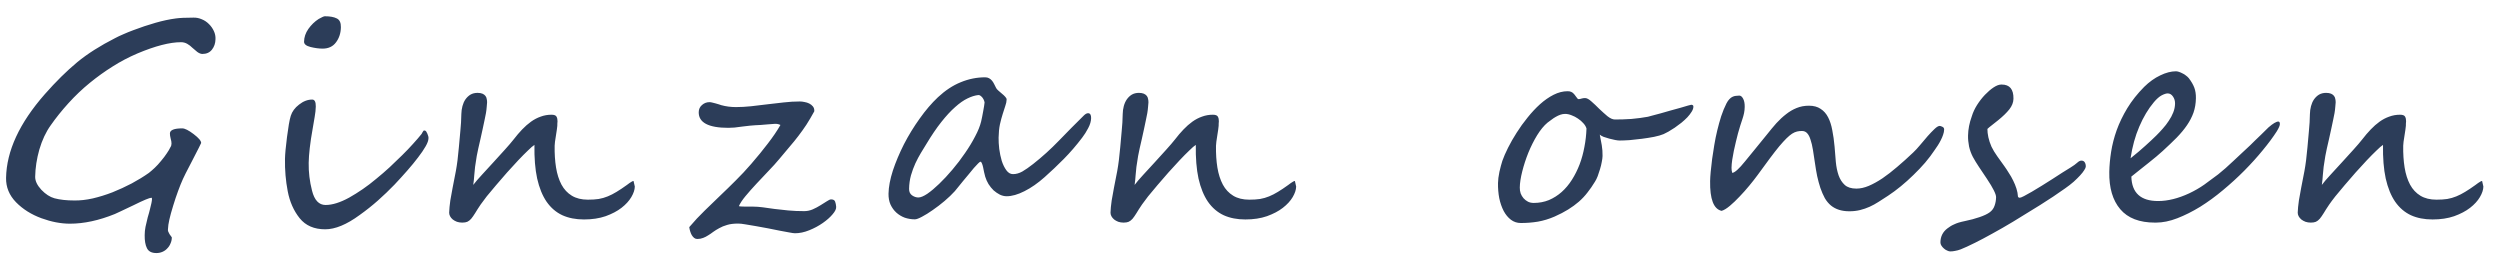 <svg width="143" height="15" viewBox="0 0 143 15" fill="none" xmlns="http://www.w3.org/2000/svg">
<path d="M12.326 2.242C12.322 2.477 12.253 2.677 12.12 2.844C11.992 3.005 11.811 3.086 11.577 3.086C11.489 3.086 11.39 3.047 11.282 2.969C11.179 2.885 11.084 2.805 10.997 2.727C10.915 2.643 10.82 2.57 10.712 2.508C10.604 2.445 10.484 2.414 10.354 2.414C9.713 2.414 8.884 2.628 7.867 3.055C7.358 3.273 6.882 3.523 6.44 3.805C5.998 4.081 5.563 4.393 5.135 4.742C4.707 5.091 4.299 5.479 3.912 5.906C3.53 6.328 3.192 6.749 2.898 7.171C2.626 7.551 2.41 8.012 2.25 8.554C2.1 9.085 2.021 9.603 2.012 10.108C2.008 10.348 2.126 10.598 2.367 10.858C2.607 11.108 2.857 11.27 3.116 11.342C3.433 11.426 3.81 11.467 4.247 11.467C4.575 11.473 4.927 11.434 5.304 11.35C5.68 11.262 6.057 11.145 6.435 10.999C6.812 10.848 7.18 10.678 7.537 10.491C7.895 10.298 8.221 10.098 8.516 9.89C8.622 9.806 8.733 9.71 8.849 9.601C8.971 9.486 9.093 9.353 9.215 9.202C9.343 9.051 9.449 8.911 9.535 8.78C9.626 8.65 9.698 8.528 9.752 8.413C9.79 8.361 9.809 8.293 9.81 8.21C9.812 8.132 9.795 8.036 9.761 7.921C9.731 7.801 9.717 7.705 9.719 7.632C9.722 7.439 9.958 7.343 10.427 7.343C10.572 7.343 10.789 7.452 11.077 7.671C11.365 7.89 11.508 8.059 11.506 8.179C11.506 8.195 11.339 8.525 11.005 9.171C10.838 9.494 10.709 9.744 10.617 9.921C10.531 10.098 10.479 10.205 10.463 10.241C10.371 10.444 10.279 10.673 10.186 10.928C10.093 11.178 10 11.457 9.906 11.764C9.713 12.384 9.615 12.824 9.61 13.084C9.599 13.142 9.603 13.196 9.623 13.248C9.648 13.306 9.673 13.355 9.699 13.397C9.729 13.444 9.757 13.483 9.783 13.514C9.813 13.55 9.829 13.574 9.828 13.584C9.826 13.709 9.801 13.824 9.752 13.928C9.709 14.037 9.647 14.131 9.568 14.209C9.493 14.293 9.401 14.358 9.291 14.405C9.186 14.451 9.071 14.475 8.946 14.475C8.675 14.475 8.495 14.381 8.404 14.194C8.313 14.011 8.271 13.764 8.276 13.452C8.277 13.368 8.281 13.287 8.288 13.209C8.3 13.131 8.311 13.053 8.323 12.975C8.357 12.814 8.399 12.634 8.449 12.436C8.477 12.337 8.502 12.251 8.524 12.178C8.546 12.1 8.563 12.035 8.574 11.983C8.652 11.691 8.692 11.493 8.694 11.389C8.695 11.337 8.685 11.311 8.664 11.311C8.554 11.311 8.211 11.454 7.633 11.741C7.339 11.882 7.103 11.993 6.924 12.077C6.751 12.16 6.633 12.215 6.57 12.241C5.657 12.611 4.8 12.795 3.998 12.795C3.482 12.795 2.94 12.691 2.37 12.483C1.791 12.27 1.306 11.965 0.917 11.569C0.528 11.168 0.338 10.705 0.347 10.179C0.373 8.637 1.111 7.041 2.561 5.39C3.199 4.666 3.818 4.054 4.421 3.555C5.012 3.07 5.734 2.612 6.585 2.18C6.721 2.107 6.876 2.034 7.049 1.961C7.223 1.883 7.414 1.805 7.624 1.727C8.048 1.565 8.47 1.425 8.889 1.305C9.307 1.185 9.697 1.102 10.057 1.055C10.281 1.024 10.618 1.008 11.066 1.008C11.227 1.003 11.385 1.034 11.54 1.102C11.696 1.164 11.832 1.255 11.95 1.375C12.068 1.49 12.162 1.623 12.232 1.774C12.303 1.925 12.334 2.081 12.326 2.242ZM19.499 1.555C19.494 1.893 19.4 2.182 19.219 2.422C19.043 2.661 18.788 2.781 18.455 2.781C18.247 2.781 18.015 2.75 17.761 2.688C17.512 2.625 17.389 2.523 17.392 2.383C17.396 2.128 17.478 1.886 17.638 1.656C17.804 1.422 18 1.232 18.226 1.086C18.41 0.982 18.528 0.93 18.58 0.93C18.877 0.93 19.106 0.972 19.266 1.055C19.426 1.133 19.504 1.3 19.499 1.555ZM24.509 7.906L24.508 7.921C24.506 8.036 24.452 8.187 24.344 8.374C24.237 8.562 24.093 8.773 23.912 9.007C23.736 9.241 23.531 9.491 23.297 9.757C23.064 10.022 22.82 10.291 22.565 10.561C22.263 10.874 21.948 11.176 21.62 11.467C21.297 11.754 20.946 12.033 20.567 12.303C19.828 12.845 19.173 13.116 18.6 13.116C17.97 13.116 17.483 12.905 17.142 12.483C16.8 12.056 16.572 11.54 16.457 10.936C16.342 10.337 16.29 9.72 16.301 9.085C16.306 8.819 16.344 8.405 16.416 7.843C16.452 7.562 16.487 7.32 16.522 7.117C16.557 6.913 16.593 6.749 16.632 6.624C16.709 6.38 16.866 6.166 17.104 5.984C17.347 5.791 17.598 5.695 17.859 5.695C17.999 5.695 18.067 5.828 18.063 6.093C18.06 6.27 18.038 6.471 17.998 6.695C17.963 6.919 17.925 7.14 17.885 7.359C17.81 7.77 17.755 8.14 17.718 8.468C17.681 8.791 17.661 9.072 17.657 9.312C17.648 9.843 17.711 10.374 17.848 10.905C17.985 11.452 18.243 11.725 18.623 11.725C19.009 11.725 19.459 11.585 19.974 11.303C20.232 11.158 20.49 10.996 20.748 10.819C21.006 10.642 21.265 10.444 21.524 10.226C21.793 10.007 22.047 9.788 22.285 9.569C22.523 9.345 22.762 9.116 23 8.882C23.238 8.648 23.448 8.429 23.628 8.226C23.814 8.023 23.976 7.835 24.114 7.663C24.125 7.643 24.146 7.603 24.179 7.546C24.211 7.489 24.24 7.46 24.266 7.46L24.282 7.468C24.323 7.468 24.354 7.484 24.375 7.515C24.395 7.541 24.418 7.583 24.443 7.64C24.493 7.754 24.515 7.843 24.509 7.906ZM36.311 10.671C36.308 10.853 36.242 11.053 36.113 11.272C35.984 11.491 35.796 11.697 35.548 11.889C35.305 12.077 35.003 12.236 34.642 12.366C34.28 12.491 33.867 12.553 33.404 12.553C32.935 12.553 32.523 12.473 32.166 12.311C31.809 12.145 31.509 11.887 31.265 11.538C31.026 11.189 30.846 10.746 30.725 10.21C30.609 9.673 30.558 9.033 30.57 8.288C30.486 8.34 30.362 8.447 30.198 8.609C30.034 8.765 29.848 8.952 29.641 9.171C29.44 9.384 29.227 9.616 29.004 9.866C28.787 10.116 28.577 10.358 28.375 10.593C28.178 10.822 28 11.035 27.84 11.233C27.686 11.431 27.572 11.585 27.497 11.694C27.363 11.892 27.256 12.059 27.176 12.194C27.095 12.324 27.021 12.431 26.951 12.514C26.883 12.592 26.809 12.65 26.73 12.686C26.656 12.717 26.56 12.733 26.44 12.733C26.331 12.733 26.229 12.717 26.136 12.686C26.043 12.65 25.963 12.605 25.896 12.553C25.829 12.496 25.778 12.434 25.743 12.366C25.708 12.298 25.691 12.23 25.692 12.163C25.694 12.069 25.701 11.962 25.713 11.842C25.726 11.717 25.741 11.592 25.758 11.467C25.781 11.337 25.804 11.21 25.827 11.085C25.85 10.96 25.87 10.848 25.888 10.749C25.945 10.473 26.007 10.15 26.076 9.78C26.145 9.411 26.202 8.96 26.247 8.429C26.279 8.09 26.308 7.77 26.334 7.468C26.365 7.166 26.384 6.851 26.389 6.523C26.392 6.367 26.413 6.216 26.452 6.07C26.491 5.924 26.547 5.796 26.622 5.687C26.702 5.573 26.798 5.481 26.908 5.414C27.024 5.346 27.16 5.312 27.316 5.312C27.431 5.312 27.524 5.328 27.597 5.359C27.669 5.39 27.726 5.432 27.766 5.484C27.807 5.536 27.832 5.596 27.841 5.664C27.856 5.726 27.863 5.791 27.861 5.859C27.86 5.937 27.854 6.015 27.842 6.093C27.83 6.166 27.824 6.231 27.823 6.289C27.823 6.304 27.814 6.364 27.797 6.468C27.779 6.567 27.753 6.695 27.72 6.851C27.691 7.007 27.654 7.182 27.609 7.374C27.57 7.567 27.527 7.76 27.482 7.952C27.387 8.353 27.316 8.676 27.27 8.921C27.23 9.161 27.198 9.369 27.174 9.546C27.155 9.718 27.14 9.879 27.127 10.03C27.119 10.181 27.1 10.364 27.07 10.577C27.188 10.421 27.352 10.228 27.565 9.999C27.777 9.765 27.997 9.525 28.225 9.28C28.453 9.03 28.671 8.791 28.878 8.562C29.09 8.327 29.258 8.132 29.38 7.976C29.54 7.768 29.702 7.577 29.866 7.406C30.031 7.234 30.2 7.085 30.374 6.96C30.548 6.835 30.732 6.739 30.926 6.671C31.12 6.598 31.326 6.562 31.545 6.562C31.696 6.562 31.792 6.598 31.832 6.671C31.872 6.744 31.892 6.833 31.89 6.937C31.889 6.979 31.886 7.023 31.88 7.07C31.879 7.111 31.879 7.153 31.878 7.195C31.877 7.236 31.868 7.312 31.851 7.421C31.833 7.525 31.816 7.64 31.798 7.765C31.78 7.885 31.763 7.999 31.745 8.109C31.733 8.218 31.726 8.293 31.726 8.335C31.718 8.788 31.745 9.205 31.806 9.585C31.867 9.96 31.971 10.285 32.117 10.561C32.264 10.832 32.461 11.043 32.708 11.194C32.956 11.345 33.262 11.421 33.626 11.421C33.861 11.421 34.067 11.408 34.244 11.382C34.427 11.35 34.6 11.301 34.762 11.233C34.93 11.165 35.098 11.079 35.267 10.975C35.44 10.871 35.635 10.741 35.852 10.585C35.904 10.543 35.957 10.504 36.01 10.468C36.052 10.442 36.094 10.416 36.136 10.389C36.178 10.364 36.212 10.351 36.238 10.351L36.311 10.671ZM47.538 11.405C47.663 11.405 47.741 11.449 47.771 11.538C47.8 11.621 47.82 11.715 47.828 11.819C47.842 11.939 47.774 12.085 47.626 12.256C47.482 12.428 47.294 12.595 47.062 12.756C46.831 12.918 46.573 13.056 46.29 13.17C46.007 13.285 45.735 13.342 45.474 13.342C45.412 13.342 45.3 13.327 45.139 13.295C44.983 13.269 44.802 13.236 44.594 13.194C44.386 13.157 44.166 13.113 43.932 13.061C43.699 13.014 43.47 12.973 43.247 12.936C43.029 12.894 42.829 12.861 42.647 12.835C42.465 12.803 42.325 12.788 42.226 12.788C41.971 12.788 41.759 12.814 41.592 12.866C41.424 12.913 41.272 12.975 41.136 13.053C41.009 13.121 40.896 13.191 40.796 13.264C40.701 13.337 40.606 13.402 40.511 13.459C40.417 13.522 40.319 13.571 40.22 13.608C40.12 13.649 40.008 13.67 39.883 13.67C39.815 13.67 39.756 13.649 39.704 13.608C39.653 13.566 39.607 13.511 39.566 13.444C39.531 13.381 39.501 13.308 39.476 13.225C39.452 13.147 39.435 13.069 39.426 12.991C39.718 12.647 40.012 12.332 40.309 12.046C40.605 11.754 40.902 11.467 41.199 11.186C41.495 10.905 41.789 10.619 42.08 10.327C42.377 10.035 42.674 9.718 42.971 9.374C43.327 8.963 43.644 8.575 43.921 8.21C44.203 7.846 44.444 7.492 44.642 7.148C44.534 7.096 44.419 7.075 44.299 7.085C44.185 7.091 44.044 7.101 43.877 7.117C43.731 7.132 43.608 7.143 43.509 7.148C43.41 7.153 43.311 7.158 43.212 7.163C43.118 7.169 43.017 7.176 42.907 7.187C42.797 7.197 42.662 7.213 42.5 7.234C42.317 7.26 42.156 7.281 42.015 7.296C41.879 7.307 41.762 7.312 41.663 7.312C40.522 7.312 39.957 7.012 39.967 6.414C39.97 6.247 40.032 6.111 40.154 6.007C40.275 5.898 40.419 5.843 40.586 5.843C40.633 5.843 40.685 5.851 40.742 5.867C40.804 5.877 40.867 5.893 40.929 5.914C40.996 5.929 41.058 5.947 41.115 5.968C41.172 5.989 41.219 6.005 41.255 6.015C41.52 6.088 41.8 6.125 42.097 6.125C42.368 6.125 42.654 6.109 42.957 6.078C43.26 6.041 43.568 6.005 43.881 5.968C44.194 5.927 44.51 5.89 44.828 5.859C45.146 5.822 45.454 5.804 45.751 5.804C45.834 5.804 45.923 5.815 46.016 5.835C46.115 5.851 46.205 5.88 46.288 5.921C46.371 5.963 46.44 6.018 46.496 6.085C46.552 6.153 46.58 6.236 46.578 6.335L46.577 6.367C46.421 6.653 46.271 6.908 46.127 7.132C45.982 7.351 45.83 7.564 45.67 7.773C45.516 7.976 45.349 8.182 45.168 8.39C44.992 8.598 44.796 8.832 44.578 9.093C44.402 9.306 44.195 9.535 43.957 9.78C43.723 10.025 43.493 10.27 43.265 10.514C43.036 10.759 42.829 10.994 42.643 11.217C42.462 11.436 42.337 11.626 42.266 11.788C42.271 11.798 42.313 11.806 42.391 11.811C42.469 11.816 42.555 11.819 42.649 11.819C42.742 11.819 42.834 11.819 42.922 11.819C43.011 11.819 43.068 11.819 43.094 11.819C43.25 11.819 43.43 11.832 43.632 11.858C43.835 11.884 44.059 11.915 44.303 11.952C44.547 11.983 44.809 12.012 45.09 12.038C45.376 12.064 45.678 12.077 45.996 12.077C46.168 12.077 46.332 12.043 46.49 11.975C46.653 11.902 46.8 11.824 46.931 11.741C47.068 11.658 47.189 11.582 47.294 11.514C47.4 11.441 47.481 11.405 47.538 11.405ZM56.318 5.859C56.318 5.849 56.311 5.82 56.296 5.773C56.281 5.726 56.259 5.679 56.228 5.632C56.198 5.58 56.16 5.536 56.113 5.5C56.072 5.458 56.026 5.437 55.974 5.437H55.958C55.765 5.458 55.558 5.523 55.337 5.632C55.117 5.737 54.883 5.901 54.634 6.125C54.385 6.343 54.123 6.627 53.846 6.976C53.569 7.325 53.281 7.749 52.981 8.249C52.889 8.4 52.788 8.567 52.675 8.749C52.568 8.926 52.463 9.124 52.36 9.343C52.263 9.556 52.178 9.785 52.107 10.03C52.04 10.275 52.004 10.533 52 10.803C51.997 10.965 52.052 11.087 52.165 11.171C52.284 11.254 52.405 11.296 52.53 11.296C52.661 11.296 52.831 11.225 53.042 11.085C53.253 10.939 53.48 10.749 53.723 10.514C53.972 10.275 54.224 10.004 54.479 9.702C54.74 9.395 54.98 9.08 55.199 8.757C55.423 8.434 55.616 8.116 55.777 7.804C55.944 7.492 56.058 7.208 56.12 6.953C56.137 6.874 56.157 6.783 56.179 6.679C56.202 6.57 56.222 6.463 56.239 6.359C56.262 6.25 56.279 6.151 56.291 6.062C56.308 5.968 56.317 5.901 56.318 5.859ZM62.412 6.757C62.409 6.934 62.354 7.124 62.246 7.327C62.144 7.525 62.029 7.708 61.901 7.874C61.565 8.317 61.215 8.723 60.849 9.093C60.489 9.457 60.123 9.804 59.753 10.132C59.367 10.475 58.983 10.744 58.599 10.936C58.221 11.129 57.88 11.225 57.578 11.225C57.448 11.225 57.319 11.194 57.189 11.132C57.066 11.069 56.947 10.988 56.834 10.889C56.727 10.785 56.63 10.665 56.543 10.53C56.462 10.395 56.4 10.254 56.355 10.108C56.331 10.03 56.309 9.942 56.289 9.843C56.27 9.739 56.251 9.645 56.232 9.562C56.212 9.473 56.19 9.4 56.165 9.343C56.14 9.28 56.112 9.249 56.081 9.249C56.06 9.249 56.015 9.283 55.946 9.351C55.877 9.418 55.795 9.507 55.7 9.616C55.609 9.72 55.511 9.84 55.404 9.976C55.298 10.106 55.192 10.233 55.085 10.358C54.984 10.483 54.891 10.598 54.806 10.702C54.726 10.806 54.662 10.884 54.615 10.936C54.45 11.119 54.254 11.306 54.027 11.499C53.805 11.686 53.581 11.858 53.354 12.014C53.133 12.171 52.927 12.298 52.738 12.397C52.554 12.496 52.418 12.546 52.329 12.546C52.132 12.546 51.939 12.514 51.753 12.452C51.572 12.384 51.412 12.288 51.273 12.163C51.135 12.038 51.023 11.884 50.938 11.702C50.857 11.52 50.819 11.311 50.823 11.077C50.83 10.692 50.913 10.252 51.072 9.757C51.237 9.262 51.449 8.76 51.707 8.249C51.971 7.739 52.271 7.249 52.607 6.781C52.943 6.307 53.291 5.901 53.651 5.562C54.069 5.172 54.504 4.885 54.955 4.703C55.411 4.515 55.876 4.422 56.35 4.422C56.439 4.422 56.514 4.44 56.576 4.476C56.643 4.513 56.7 4.56 56.745 4.617C56.791 4.674 56.832 4.739 56.867 4.812C56.902 4.88 56.938 4.95 56.973 5.023C56.993 5.07 57.036 5.122 57.103 5.179C57.17 5.237 57.239 5.297 57.311 5.359C57.383 5.416 57.444 5.474 57.495 5.531C57.552 5.588 57.58 5.643 57.579 5.695C57.577 5.804 57.551 5.927 57.502 6.062C57.458 6.192 57.409 6.346 57.354 6.523C57.299 6.695 57.246 6.893 57.195 7.117C57.15 7.335 57.125 7.588 57.12 7.874C57.117 8.062 57.129 8.275 57.156 8.515C57.188 8.754 57.236 8.983 57.3 9.202C57.37 9.416 57.458 9.595 57.565 9.741C57.672 9.887 57.798 9.96 57.944 9.96C58.121 9.96 58.299 9.91 58.477 9.811C58.656 9.707 58.862 9.564 59.094 9.382C59.611 8.976 60.103 8.53 60.57 8.046C61.036 7.562 61.514 7.08 62.001 6.601C62.086 6.518 62.164 6.476 62.237 6.476C62.357 6.476 62.415 6.57 62.412 6.757ZM74.14 10.671C74.137 10.853 74.071 11.053 73.943 11.272C73.814 11.491 73.626 11.697 73.377 11.889C73.135 12.077 72.832 12.236 72.471 12.366C72.109 12.491 71.697 12.553 71.233 12.553C70.765 12.553 70.352 12.473 69.995 12.311C69.639 12.145 69.338 11.887 69.094 11.538C68.856 11.189 68.675 10.746 68.554 10.21C68.439 9.673 68.387 9.033 68.4 8.288C68.315 8.34 68.191 8.447 68.027 8.609C67.863 8.765 67.677 8.952 67.471 9.171C67.269 9.384 67.057 9.616 66.834 9.866C66.616 10.116 66.406 10.358 66.204 10.593C66.008 10.822 65.829 11.035 65.67 11.233C65.516 11.431 65.401 11.585 65.326 11.694C65.192 11.892 65.085 12.059 65.005 12.194C64.925 12.324 64.85 12.431 64.781 12.514C64.712 12.592 64.638 12.65 64.559 12.686C64.486 12.717 64.389 12.733 64.269 12.733C64.16 12.733 64.059 12.717 63.965 12.686C63.872 12.65 63.792 12.605 63.726 12.553C63.659 12.496 63.608 12.434 63.572 12.366C63.537 12.298 63.52 12.23 63.521 12.163C63.523 12.069 63.53 11.962 63.542 11.842C63.555 11.717 63.57 11.592 63.588 11.467C63.611 11.337 63.634 11.21 63.657 11.085C63.68 10.96 63.7 10.848 63.717 10.749C63.774 10.473 63.837 10.15 63.906 9.78C63.974 9.411 64.031 8.96 64.077 8.429C64.109 8.09 64.138 7.77 64.163 7.468C64.195 7.166 64.213 6.851 64.219 6.523C64.221 6.367 64.242 6.216 64.281 6.07C64.32 5.924 64.377 5.796 64.452 5.687C64.532 5.573 64.627 5.481 64.737 5.414C64.853 5.346 64.989 5.312 65.145 5.312C65.26 5.312 65.353 5.328 65.426 5.359C65.498 5.39 65.555 5.432 65.596 5.484C65.636 5.536 65.662 5.596 65.671 5.664C65.685 5.726 65.692 5.791 65.691 5.859C65.689 5.937 65.683 6.015 65.671 6.093C65.66 6.166 65.653 6.231 65.652 6.289C65.652 6.304 65.643 6.364 65.626 6.468C65.609 6.567 65.583 6.695 65.549 6.851C65.52 7.007 65.484 7.182 65.439 7.374C65.399 7.567 65.356 7.76 65.312 7.952C65.216 8.353 65.146 8.676 65.1 8.921C65.059 9.161 65.027 9.369 65.003 9.546C64.985 9.718 64.969 9.879 64.956 10.03C64.948 10.181 64.929 10.364 64.9 10.577C65.017 10.421 65.182 10.228 65.394 9.999C65.606 9.765 65.826 9.525 66.055 9.28C66.283 9.03 66.5 8.791 66.707 8.562C66.92 8.327 67.087 8.132 67.21 7.976C67.369 7.768 67.531 7.577 67.696 7.406C67.86 7.234 68.029 7.085 68.203 6.96C68.377 6.835 68.561 6.739 68.755 6.671C68.949 6.598 69.156 6.562 69.374 6.562C69.525 6.562 69.621 6.598 69.661 6.671C69.702 6.744 69.721 6.833 69.719 6.937C69.719 6.979 69.715 7.023 69.709 7.07C69.709 7.111 69.708 7.153 69.707 7.195C69.707 7.236 69.697 7.312 69.68 7.421C69.663 7.525 69.645 7.64 69.627 7.765C69.61 7.885 69.592 7.999 69.575 8.109C69.562 8.218 69.556 8.293 69.555 8.335C69.547 8.788 69.574 9.205 69.635 9.585C69.697 9.96 69.801 10.285 69.947 10.561C70.093 10.832 70.29 11.043 70.538 11.194C70.785 11.345 71.091 11.421 71.456 11.421C71.69 11.421 71.896 11.408 72.074 11.382C72.256 11.35 72.429 11.301 72.592 11.233C72.76 11.165 72.928 11.079 73.096 10.975C73.27 10.871 73.465 10.741 73.681 10.585C73.734 10.543 73.786 10.504 73.839 10.468C73.881 10.442 73.923 10.416 73.965 10.389C74.008 10.364 74.042 10.351 74.068 10.351L74.14 10.671ZM96.862 6.101C96.861 6.19 96.828 6.286 96.763 6.39C96.699 6.494 96.617 6.601 96.516 6.71C96.415 6.815 96.301 6.919 96.174 7.023C96.048 7.122 95.921 7.215 95.795 7.304C95.668 7.387 95.547 7.463 95.431 7.531C95.321 7.593 95.229 7.64 95.156 7.671C95.019 7.728 94.839 7.781 94.614 7.827C94.394 7.869 94.165 7.906 93.925 7.937C93.684 7.968 93.45 7.994 93.22 8.015C92.991 8.03 92.798 8.038 92.642 8.038C92.579 8.038 92.493 8.028 92.384 8.007C92.275 7.986 92.164 7.96 92.05 7.929C91.936 7.898 91.827 7.864 91.723 7.827C91.625 7.786 91.553 7.744 91.507 7.702C91.55 7.9 91.588 8.101 91.621 8.304C91.655 8.502 91.669 8.707 91.666 8.921C91.664 9.015 91.649 9.129 91.621 9.265C91.598 9.4 91.564 9.538 91.52 9.679C91.481 9.814 91.437 9.947 91.388 10.077C91.339 10.202 91.288 10.306 91.234 10.389C91.095 10.619 90.951 10.827 90.802 11.014C90.658 11.202 90.494 11.376 90.309 11.538C90.129 11.694 89.926 11.842 89.7 11.983C89.473 12.124 89.213 12.259 88.919 12.389C88.605 12.525 88.288 12.621 87.969 12.678C87.656 12.73 87.33 12.756 86.991 12.756C86.778 12.756 86.589 12.694 86.424 12.569C86.26 12.444 86.122 12.277 86.011 12.069C85.9 11.855 85.815 11.611 85.757 11.335C85.705 11.059 85.681 10.77 85.686 10.468C85.688 10.389 85.695 10.293 85.707 10.179C85.724 10.064 85.745 9.947 85.767 9.827C85.796 9.707 85.824 9.593 85.852 9.483C85.879 9.374 85.907 9.28 85.934 9.202C86.011 8.983 86.119 8.734 86.26 8.452C86.4 8.171 86.564 7.885 86.751 7.593C86.938 7.296 87.146 7.007 87.375 6.726C87.604 6.44 87.842 6.184 88.091 5.96C88.34 5.737 88.598 5.557 88.866 5.421C89.134 5.286 89.4 5.218 89.666 5.218C89.755 5.218 89.825 5.231 89.876 5.257C89.933 5.283 89.98 5.317 90.015 5.359C90.056 5.401 90.092 5.445 90.122 5.492C90.153 5.539 90.189 5.586 90.229 5.632C90.245 5.658 90.268 5.671 90.299 5.671C90.341 5.671 90.393 5.661 90.456 5.64C90.519 5.619 90.589 5.609 90.667 5.609C90.766 5.609 90.888 5.674 91.031 5.804C91.175 5.929 91.323 6.07 91.477 6.226C91.636 6.377 91.793 6.518 91.947 6.648C92.106 6.773 92.248 6.835 92.373 6.835C92.514 6.835 92.665 6.833 92.826 6.828C92.988 6.822 93.152 6.815 93.319 6.804C93.486 6.788 93.65 6.77 93.812 6.749C93.974 6.729 94.123 6.705 94.258 6.679C94.295 6.669 94.382 6.645 94.517 6.609C94.653 6.572 94.811 6.531 94.988 6.484C95.172 6.432 95.363 6.377 95.561 6.32C95.766 6.263 95.954 6.21 96.127 6.164C96.299 6.111 96.441 6.07 96.551 6.039C96.666 6.007 96.728 5.992 96.739 5.992C96.77 5.992 96.799 6 96.825 6.015C96.85 6.031 96.863 6.059 96.862 6.101ZM90.747 7.351C90.718 7.247 90.657 7.145 90.565 7.046C90.478 6.947 90.375 6.859 90.257 6.781C90.144 6.703 90.022 6.64 89.893 6.593C89.763 6.541 89.641 6.515 89.527 6.515C89.433 6.515 89.342 6.531 89.253 6.562C89.164 6.593 89.074 6.635 88.985 6.687C88.901 6.734 88.819 6.788 88.74 6.851C88.661 6.908 88.587 6.963 88.518 7.015C88.312 7.187 88.113 7.429 87.92 7.741C87.733 8.049 87.566 8.382 87.419 8.741C87.277 9.095 87.162 9.45 87.073 9.804C86.983 10.158 86.936 10.465 86.932 10.725C86.93 10.84 86.946 10.952 86.981 11.061C87.021 11.165 87.076 11.259 87.148 11.342C87.22 11.421 87.304 11.486 87.403 11.538C87.501 11.585 87.61 11.608 87.729 11.608C88.042 11.608 88.332 11.553 88.599 11.444C88.867 11.329 89.109 11.176 89.326 10.983C89.548 10.785 89.745 10.551 89.916 10.28C90.087 10.009 90.233 9.718 90.353 9.405C90.473 9.088 90.564 8.754 90.628 8.405C90.696 8.057 90.736 7.705 90.747 7.351ZM111.205 7.406C111.203 7.505 111.183 7.606 111.145 7.71C111.112 7.809 111.069 7.911 111.015 8.015C110.966 8.114 110.91 8.213 110.846 8.312C110.782 8.405 110.72 8.497 110.661 8.585C110.506 8.819 110.325 9.059 110.118 9.304C109.911 9.543 109.688 9.778 109.45 10.007C109.217 10.236 108.976 10.452 108.728 10.655C108.48 10.858 108.237 11.038 108 11.194C107.81 11.319 107.629 11.436 107.455 11.546C107.286 11.655 107.115 11.749 106.942 11.827C106.769 11.905 106.588 11.967 106.4 12.014C106.212 12.061 106.006 12.085 105.782 12.085C105.349 12.085 105 11.975 104.733 11.757C104.599 11.647 104.482 11.507 104.38 11.335C104.284 11.158 104.199 10.962 104.125 10.749C104.055 10.535 103.994 10.309 103.941 10.069C103.893 9.83 103.853 9.593 103.82 9.358C103.778 9.067 103.738 8.806 103.701 8.577C103.663 8.343 103.617 8.148 103.562 7.991C103.513 7.83 103.45 7.708 103.373 7.624C103.296 7.536 103.196 7.492 103.071 7.492C102.972 7.492 102.878 7.502 102.789 7.523C102.7 7.544 102.605 7.585 102.505 7.648C102.411 7.71 102.305 7.799 102.188 7.913C102.072 8.028 101.934 8.179 101.775 8.366C101.62 8.554 101.442 8.783 101.239 9.054C101.037 9.325 100.8 9.647 100.528 10.022C100.394 10.205 100.237 10.405 100.056 10.624C99.876 10.843 99.69 11.051 99.499 11.249C99.313 11.447 99.131 11.621 98.951 11.772C98.771 11.923 98.614 12.02 98.477 12.061C98.021 11.962 97.801 11.392 97.819 10.351C97.824 10.075 97.862 9.655 97.934 9.093C97.97 8.838 98.011 8.572 98.057 8.296C98.103 8.015 98.16 7.736 98.227 7.46C98.295 7.179 98.37 6.908 98.452 6.648C98.54 6.382 98.641 6.138 98.754 5.914C98.808 5.809 98.864 5.729 98.922 5.671C98.98 5.609 99.038 5.565 99.096 5.539C99.159 5.507 99.222 5.489 99.284 5.484C99.352 5.474 99.42 5.468 99.488 5.468C99.571 5.468 99.643 5.526 99.704 5.64C99.769 5.755 99.801 5.914 99.797 6.117C99.795 6.242 99.783 6.359 99.76 6.468C99.737 6.578 99.707 6.69 99.668 6.804C99.63 6.919 99.589 7.044 99.545 7.179C99.501 7.309 99.457 7.46 99.412 7.632C99.378 7.773 99.339 7.929 99.295 8.101C99.255 8.273 99.216 8.447 99.176 8.624C99.142 8.801 99.111 8.976 99.082 9.148C99.058 9.314 99.045 9.465 99.043 9.601C99.041 9.694 99.055 9.791 99.085 9.89C99.231 9.874 99.474 9.655 99.814 9.233C99.99 9.02 100.181 8.786 100.389 8.53C100.602 8.275 100.83 7.994 101.075 7.687C101.256 7.458 101.434 7.244 101.609 7.046C101.79 6.848 101.975 6.677 102.165 6.531C102.355 6.38 102.555 6.263 102.765 6.179C102.98 6.091 103.215 6.046 103.47 6.046C103.741 6.046 103.964 6.106 104.139 6.226C104.319 6.341 104.462 6.502 104.568 6.71C104.674 6.913 104.753 7.158 104.806 7.445C104.863 7.731 104.908 8.046 104.938 8.39C104.964 8.681 104.988 8.97 105.009 9.257C105.036 9.543 105.089 9.801 105.168 10.03C105.248 10.254 105.364 10.436 105.518 10.577C105.672 10.718 105.895 10.788 106.186 10.788C106.41 10.788 106.646 10.736 106.892 10.632C107.139 10.527 107.399 10.384 107.673 10.202C107.947 10.015 108.229 9.796 108.52 9.546C108.816 9.296 109.12 9.023 109.432 8.726C109.554 8.611 109.687 8.468 109.83 8.296C109.979 8.119 110.123 7.95 110.261 7.788C110.404 7.627 110.537 7.489 110.659 7.374C110.78 7.26 110.878 7.202 110.951 7.202C110.982 7.202 111.031 7.218 111.098 7.249C111.171 7.281 111.206 7.333 111.205 7.406ZM119.307 9.53C119.306 9.577 119.277 9.645 119.218 9.733C119.164 9.822 119.084 9.923 118.978 10.038C118.877 10.147 118.756 10.267 118.613 10.397C118.47 10.522 118.309 10.647 118.13 10.772C117.692 11.085 117.216 11.402 116.7 11.725C116.184 12.048 115.668 12.366 115.152 12.678C114.736 12.928 114.342 13.155 113.969 13.358C113.595 13.566 113.267 13.741 112.983 13.881C112.805 13.97 112.647 14.045 112.511 14.108C112.379 14.17 112.259 14.222 112.149 14.264C112.039 14.306 111.934 14.334 111.835 14.35C111.741 14.371 111.647 14.381 111.553 14.381C111.506 14.381 111.449 14.366 111.382 14.334C111.315 14.308 111.253 14.269 111.196 14.217C111.14 14.17 111.091 14.116 111.051 14.053C111.01 13.991 110.99 13.925 110.992 13.858C110.997 13.524 111.132 13.259 111.396 13.061C111.459 13.014 111.52 12.973 111.577 12.936C111.635 12.9 111.701 12.866 111.775 12.835C111.848 12.798 111.935 12.764 112.034 12.733C112.139 12.702 112.267 12.67 112.418 12.639C112.701 12.582 112.97 12.509 113.227 12.421C113.489 12.332 113.686 12.238 113.818 12.139C113.949 12.04 114.04 11.915 114.09 11.764C114.144 11.613 114.173 11.452 114.176 11.28C114.179 11.108 114.005 10.759 113.655 10.233C113.482 9.968 113.327 9.736 113.19 9.538C113.058 9.34 112.944 9.153 112.848 8.976C112.752 8.793 112.68 8.596 112.631 8.382C112.588 8.163 112.568 7.955 112.572 7.757C112.578 7.398 112.649 7.031 112.786 6.656C112.852 6.437 112.952 6.221 113.086 6.007C113.225 5.789 113.377 5.593 113.541 5.421C113.706 5.25 113.869 5.109 114.033 5C114.201 4.89 114.348 4.836 114.473 4.836H114.496C114.955 4.836 115.179 5.106 115.17 5.648C115.167 5.856 115.088 6.059 114.933 6.257C114.779 6.45 114.567 6.656 114.298 6.874C114.166 6.984 114.044 7.08 113.933 7.163C113.823 7.247 113.738 7.317 113.68 7.374C113.678 7.51 113.696 7.669 113.734 7.851C113.773 8.028 113.832 8.208 113.913 8.39C113.998 8.567 114.11 8.752 114.247 8.944C114.384 9.137 114.519 9.325 114.651 9.507C114.733 9.621 114.817 9.749 114.903 9.89C114.994 10.025 115.078 10.171 115.153 10.327C115.229 10.478 115.291 10.632 115.341 10.788C115.39 10.944 115.419 11.095 115.427 11.241C115.426 11.251 115.437 11.267 115.457 11.288C115.478 11.303 115.501 11.311 115.527 11.311C115.569 11.311 115.65 11.28 115.771 11.217C115.897 11.15 116.047 11.066 116.22 10.968C116.394 10.863 116.583 10.749 116.789 10.624C116.994 10.494 117.197 10.366 117.397 10.241C117.597 10.111 117.786 9.989 117.965 9.874C118.15 9.759 118.305 9.663 118.431 9.585C118.6 9.481 118.726 9.39 118.811 9.312C118.901 9.228 118.982 9.187 119.055 9.187C119.144 9.187 119.208 9.22 119.249 9.288C119.289 9.351 119.309 9.431 119.307 9.53ZM130.409 7.101C130.407 7.184 130.348 7.322 130.23 7.515C130.016 7.848 129.749 8.208 129.43 8.593C129.117 8.978 128.766 9.366 128.379 9.757C127.998 10.142 127.59 10.514 127.157 10.874C126.729 11.233 126.294 11.551 125.852 11.827C125.41 12.098 124.974 12.316 124.544 12.483C124.114 12.65 123.706 12.733 123.321 12.733H123.266C122.376 12.733 121.713 12.478 121.279 11.967C120.845 11.457 120.636 10.746 120.651 9.835C120.658 9.47 120.693 9.085 120.757 8.679C120.821 8.273 120.927 7.861 121.075 7.445C121.228 7.023 121.43 6.604 121.682 6.187C121.939 5.765 122.261 5.359 122.648 4.968C122.94 4.682 123.245 4.463 123.566 4.312C123.886 4.156 124.187 4.078 124.468 4.078C124.51 4.078 124.564 4.088 124.632 4.109C124.699 4.13 124.766 4.159 124.833 4.195C124.906 4.226 124.973 4.268 125.034 4.32C125.101 4.367 125.158 4.419 125.203 4.476C125.346 4.664 125.45 4.843 125.515 5.015C125.579 5.187 125.61 5.388 125.606 5.617C125.601 5.919 125.554 6.195 125.467 6.445C125.379 6.69 125.256 6.929 125.095 7.163C124.935 7.398 124.738 7.635 124.505 7.874C124.272 8.109 124.005 8.364 123.703 8.64C123.602 8.734 123.483 8.838 123.346 8.952C123.209 9.067 123.061 9.187 122.903 9.312C122.744 9.437 122.58 9.567 122.412 9.702C122.243 9.838 122.076 9.97 121.913 10.101C121.938 11.033 122.449 11.499 123.443 11.499C123.996 11.499 124.587 11.353 125.217 11.061C125.526 10.915 125.816 10.749 126.084 10.561C126.353 10.369 126.617 10.173 126.876 9.976C127.002 9.877 127.142 9.759 127.296 9.624C127.449 9.489 127.605 9.345 127.764 9.194C127.928 9.043 128.089 8.892 128.248 8.741C128.412 8.59 128.566 8.447 128.709 8.312C128.799 8.223 128.894 8.129 128.995 8.03C129.1 7.932 129.212 7.825 129.328 7.71L129.757 7.288C130.016 7.064 130.203 6.953 130.318 6.953C130.38 6.953 130.411 7.002 130.409 7.101ZM124.413 5.929C124.416 5.773 124.376 5.638 124.295 5.523C124.214 5.403 124.113 5.343 123.993 5.343C123.905 5.343 123.79 5.38 123.648 5.453C123.511 5.526 123.363 5.656 123.204 5.843C122.879 6.229 122.601 6.695 122.367 7.242C122.134 7.783 121.968 8.387 121.868 9.054C122.2 8.788 122.481 8.551 122.708 8.343C122.941 8.135 123.15 7.939 123.335 7.757C123.462 7.632 123.587 7.499 123.709 7.359C123.837 7.218 123.951 7.07 124.053 6.913C124.159 6.757 124.246 6.596 124.311 6.429C124.376 6.263 124.41 6.096 124.413 5.929ZM142.049 10.671C142.046 10.853 141.98 11.053 141.851 11.272C141.723 11.491 141.534 11.697 141.286 11.889C141.043 12.077 140.741 12.236 140.38 12.366C140.018 12.491 139.606 12.553 139.142 12.553C138.673 12.553 138.261 12.473 137.904 12.311C137.548 12.145 137.247 11.887 137.003 11.538C136.764 11.189 136.584 10.746 136.463 10.21C136.347 9.673 136.296 9.033 136.308 8.288C136.224 8.34 136.1 8.447 135.936 8.609C135.772 8.765 135.586 8.952 135.379 9.171C135.178 9.384 134.965 9.616 134.742 9.866C134.525 10.116 134.315 10.358 134.113 10.593C133.916 10.822 133.738 11.035 133.579 11.233C133.424 11.431 133.31 11.585 133.235 11.694C133.101 11.892 132.994 12.059 132.914 12.194C132.834 12.324 132.759 12.431 132.69 12.514C132.621 12.592 132.547 12.65 132.468 12.686C132.395 12.717 132.298 12.733 132.178 12.733C132.069 12.733 131.967 12.717 131.874 12.686C131.781 12.65 131.701 12.605 131.634 12.553C131.568 12.496 131.517 12.434 131.481 12.366C131.446 12.298 131.429 12.23 131.43 12.163C131.432 12.069 131.439 11.962 131.451 11.842C131.464 11.717 131.479 11.592 131.497 11.467C131.52 11.337 131.543 11.21 131.566 11.085C131.588 10.96 131.609 10.848 131.626 10.749C131.683 10.473 131.745 10.15 131.814 9.78C131.883 9.411 131.94 8.96 131.986 8.429C132.017 8.09 132.046 7.77 132.072 7.468C132.103 7.166 132.122 6.851 132.127 6.523C132.13 6.367 132.151 6.216 132.19 6.07C132.229 5.924 132.286 5.796 132.36 5.687C132.44 5.573 132.536 5.481 132.646 5.414C132.762 5.346 132.898 5.312 133.054 5.312C133.169 5.312 133.262 5.328 133.335 5.359C133.407 5.39 133.464 5.432 133.504 5.484C133.545 5.536 133.57 5.596 133.58 5.664C133.594 5.726 133.601 5.791 133.6 5.859C133.598 5.937 133.592 6.015 133.58 6.093C133.568 6.166 133.562 6.231 133.561 6.289C133.561 6.304 133.552 6.364 133.535 6.468C133.517 6.567 133.492 6.695 133.458 6.851C133.429 7.007 133.392 7.182 133.347 7.374C133.308 7.567 133.265 7.76 133.22 7.952C133.125 8.353 133.054 8.676 133.009 8.921C132.968 9.161 132.936 9.369 132.912 9.546C132.893 9.718 132.878 9.879 132.865 10.03C132.857 10.181 132.838 10.364 132.809 10.577C132.926 10.421 133.09 10.228 133.303 9.999C133.515 9.765 133.735 9.525 133.963 9.28C134.192 9.03 134.409 8.791 134.616 8.562C134.829 8.327 134.996 8.132 135.118 7.976C135.278 7.768 135.44 7.577 135.605 7.406C135.769 7.234 135.938 7.085 136.112 6.96C136.286 6.835 136.47 6.739 136.664 6.671C136.858 6.598 137.064 6.562 137.283 6.562C137.434 6.562 137.53 6.598 137.57 6.671C137.611 6.744 137.63 6.833 137.628 6.937C137.627 6.979 137.624 7.023 137.618 7.07C137.617 7.111 137.617 7.153 137.616 7.195C137.615 7.236 137.606 7.312 137.589 7.421C137.571 7.525 137.554 7.64 137.536 7.765C137.518 7.885 137.501 7.999 137.483 8.109C137.471 8.218 137.465 8.293 137.464 8.335C137.456 8.788 137.483 9.205 137.544 9.585C137.605 9.96 137.709 10.285 137.856 10.561C138.002 10.832 138.199 11.043 138.446 11.194C138.694 11.345 139 11.421 139.364 11.421C139.599 11.421 139.805 11.408 139.982 11.382C140.165 11.35 140.338 11.301 140.5 11.233C140.668 11.165 140.836 11.079 141.005 10.975C141.179 10.871 141.373 10.741 141.59 10.585C141.642 10.543 141.695 10.504 141.748 10.468C141.79 10.442 141.832 10.416 141.874 10.389C141.916 10.364 141.95 10.351 141.976 10.351L142.049 10.671Z" fill="#2C3D59"/>
</svg>
